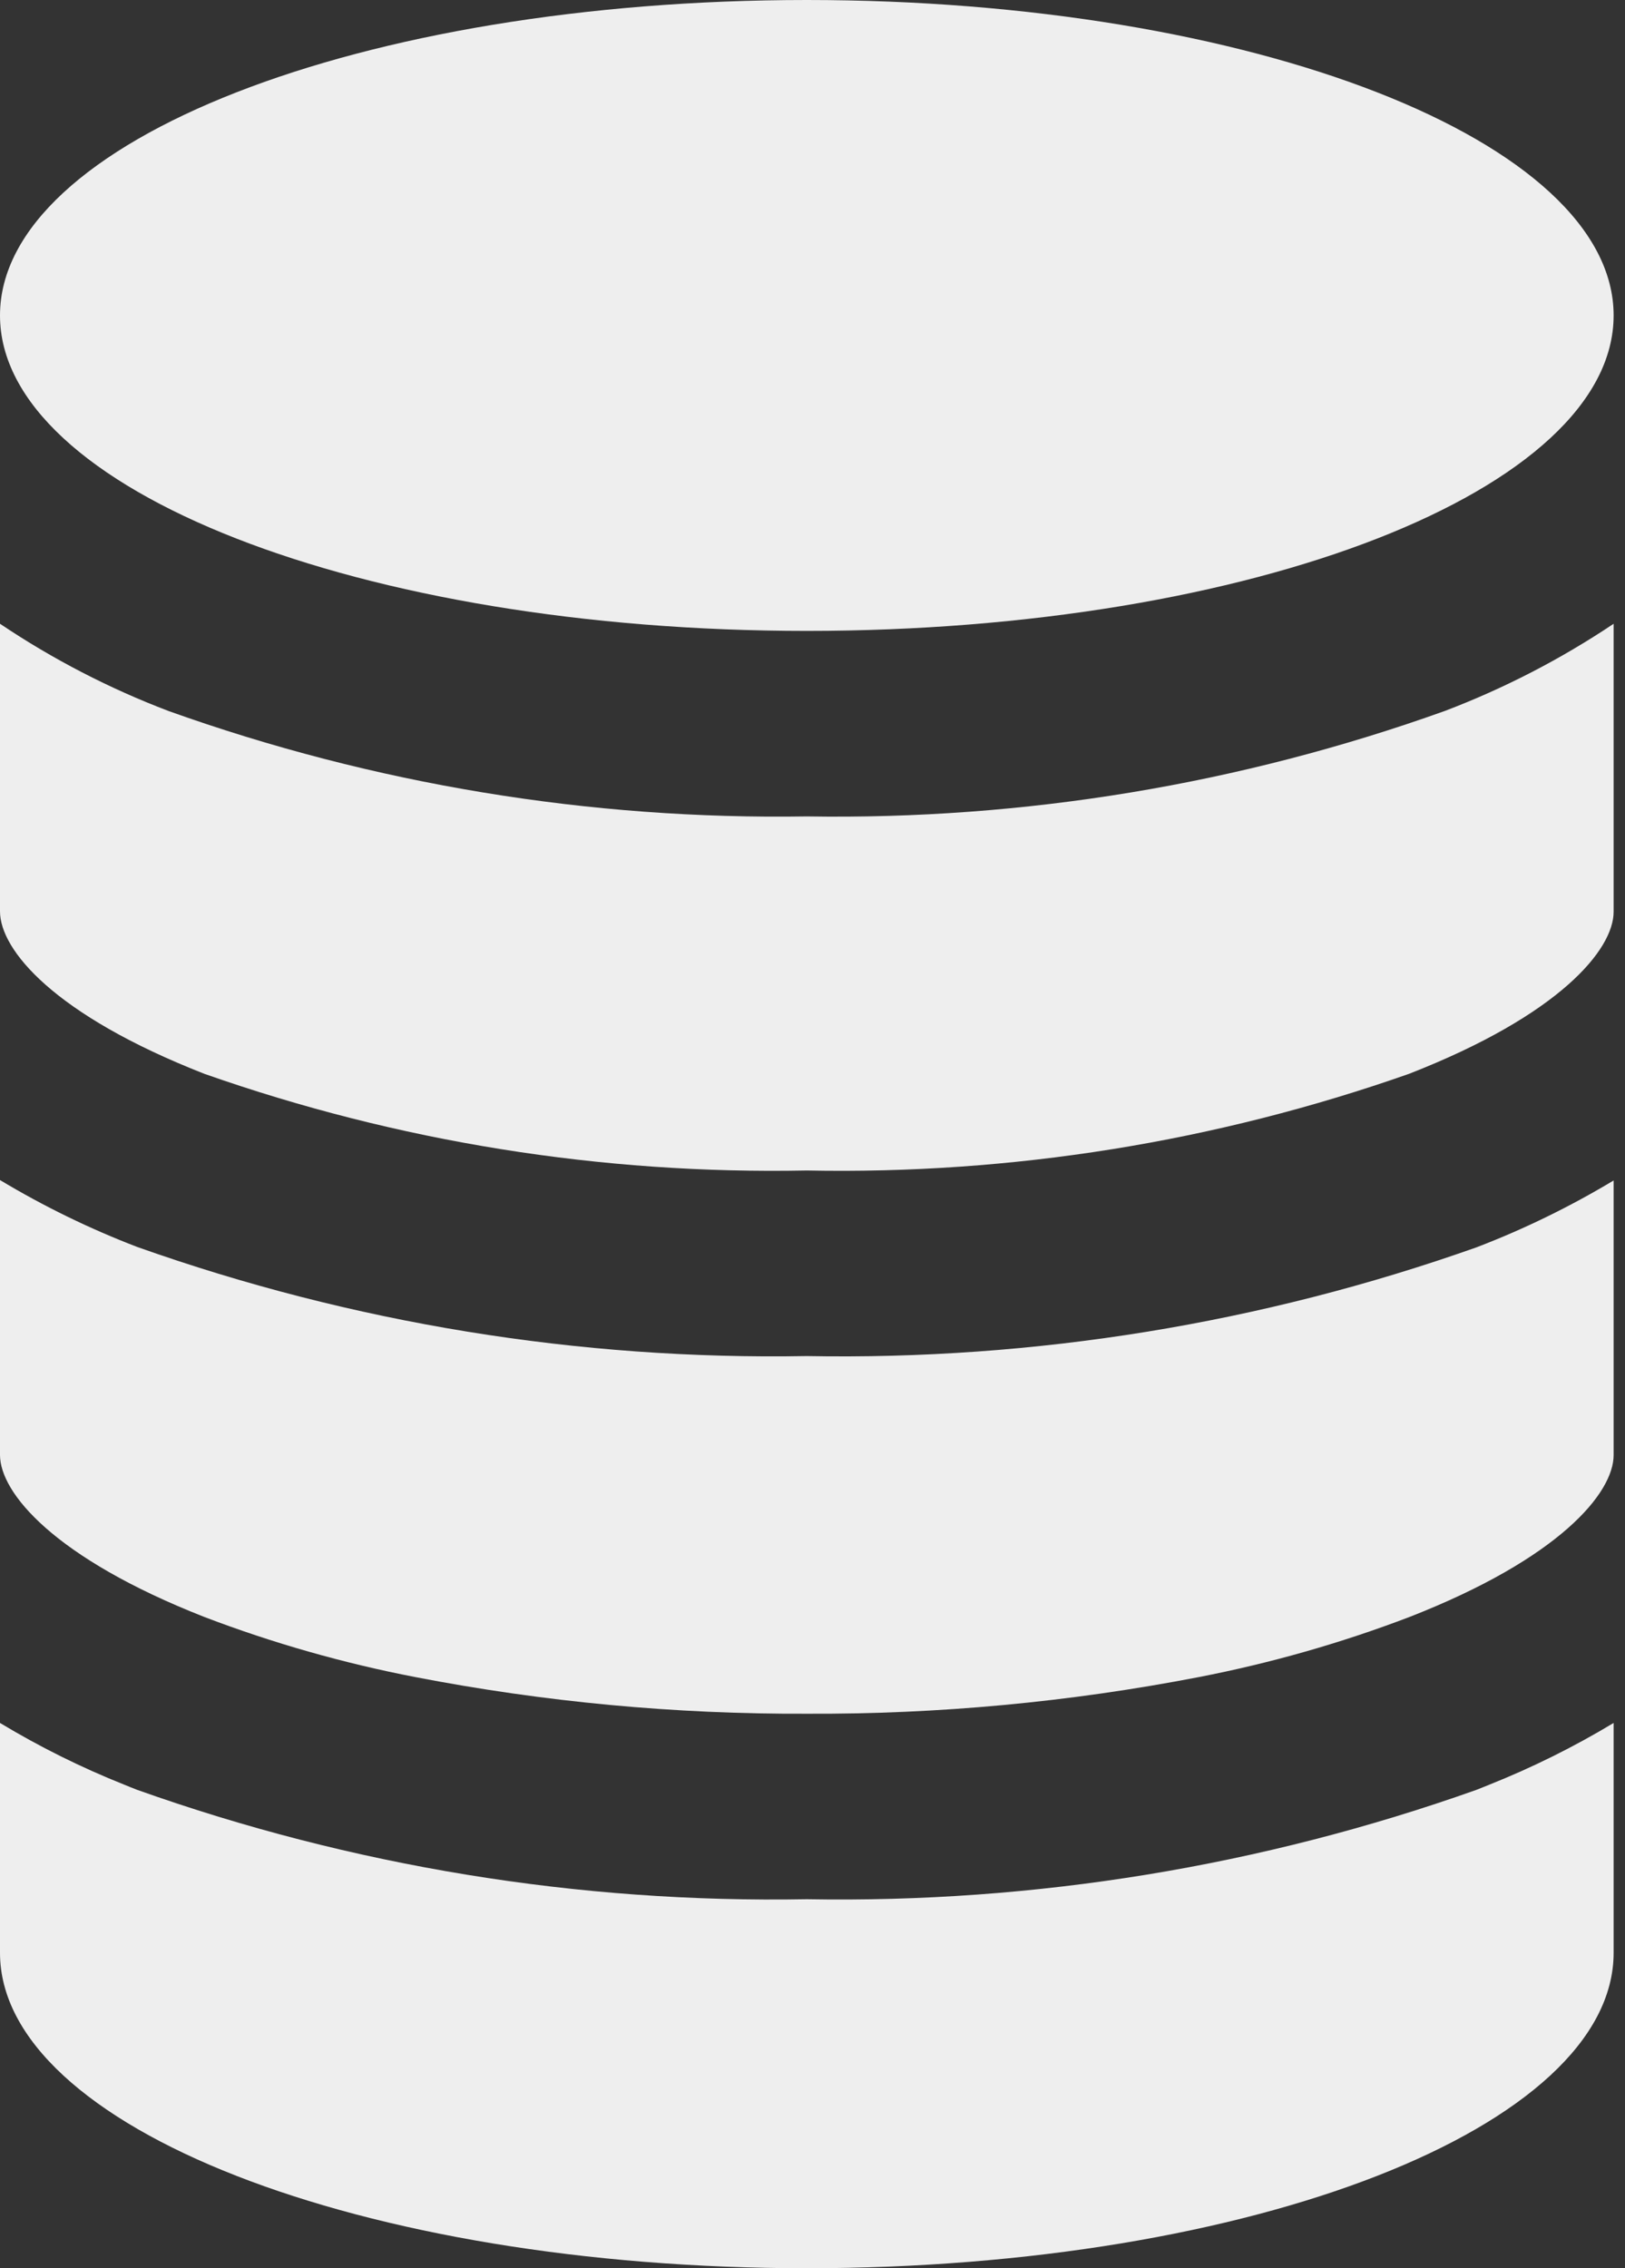 <svg width="43" height="60" viewBox="0 0 43 60" fill="none" xmlns="http://www.w3.org/2000/svg">
<rect x="0" y="0" width="43" height="60" fill="#333333" stroke="none"/>
<path d="M5.411 28.406C10.528 30.205 15.926 31.07 21.349 30.962C26.772 31.07 32.171 30.203 37.288 28.404C41.282 26.846 42.699 25.114 42.699 24.118V16.5C41.302 17.435 39.804 18.209 38.233 18.806C32.819 20.745 27.099 21.69 21.349 21.596C15.6 21.688 9.881 20.744 4.466 18.81C2.894 18.213 1.396 17.438 0 16.5V24.107C0 25.123 1.421 26.846 5.411 28.406Z" fill="#EEEEEE"/>
<path d="M5.411 42.774C7.218 43.463 9.083 43.994 10.982 44.361C14.398 45.022 17.87 45.347 21.349 45.332C24.828 45.348 28.3 45.024 31.716 44.364C33.616 43.996 35.48 43.465 37.288 42.776C41.282 41.218 42.699 39.486 42.699 38.49V31.226C41.544 31.92 40.331 32.512 39.073 32.994C33.385 35.007 27.382 35.982 21.349 35.871C15.316 35.979 9.313 35 3.626 32.983C2.368 32.5 1.155 31.909 0 31.215V38.486C0 39.484 1.421 41.209 5.411 42.774Z" fill="#EEEEEE"/>
<path d="M21.349 60C33.135 60 42.699 56.263 42.699 51.656V45.576C41.648 46.209 40.548 46.755 39.409 47.209L39.073 47.344C33.386 49.364 27.383 50.345 21.349 50.239C15.315 50.348 9.311 49.367 3.626 47.344C3.51 47.301 3.399 47.252 3.289 47.209C2.15 46.755 1.05 46.209 0 45.576V51.656C0 56.263 9.564 60 21.349 60Z" fill="#EEEEEE"/>
<path d="M21.349 16.689C33.14 16.689 42.699 12.953 42.699 8.344C42.699 3.736 33.14 0 21.349 0C9.558 0 0 3.736 0 8.344C0 12.953 9.558 16.689 21.349 16.689Z" fill="#EEEEEE"/>
</svg>
